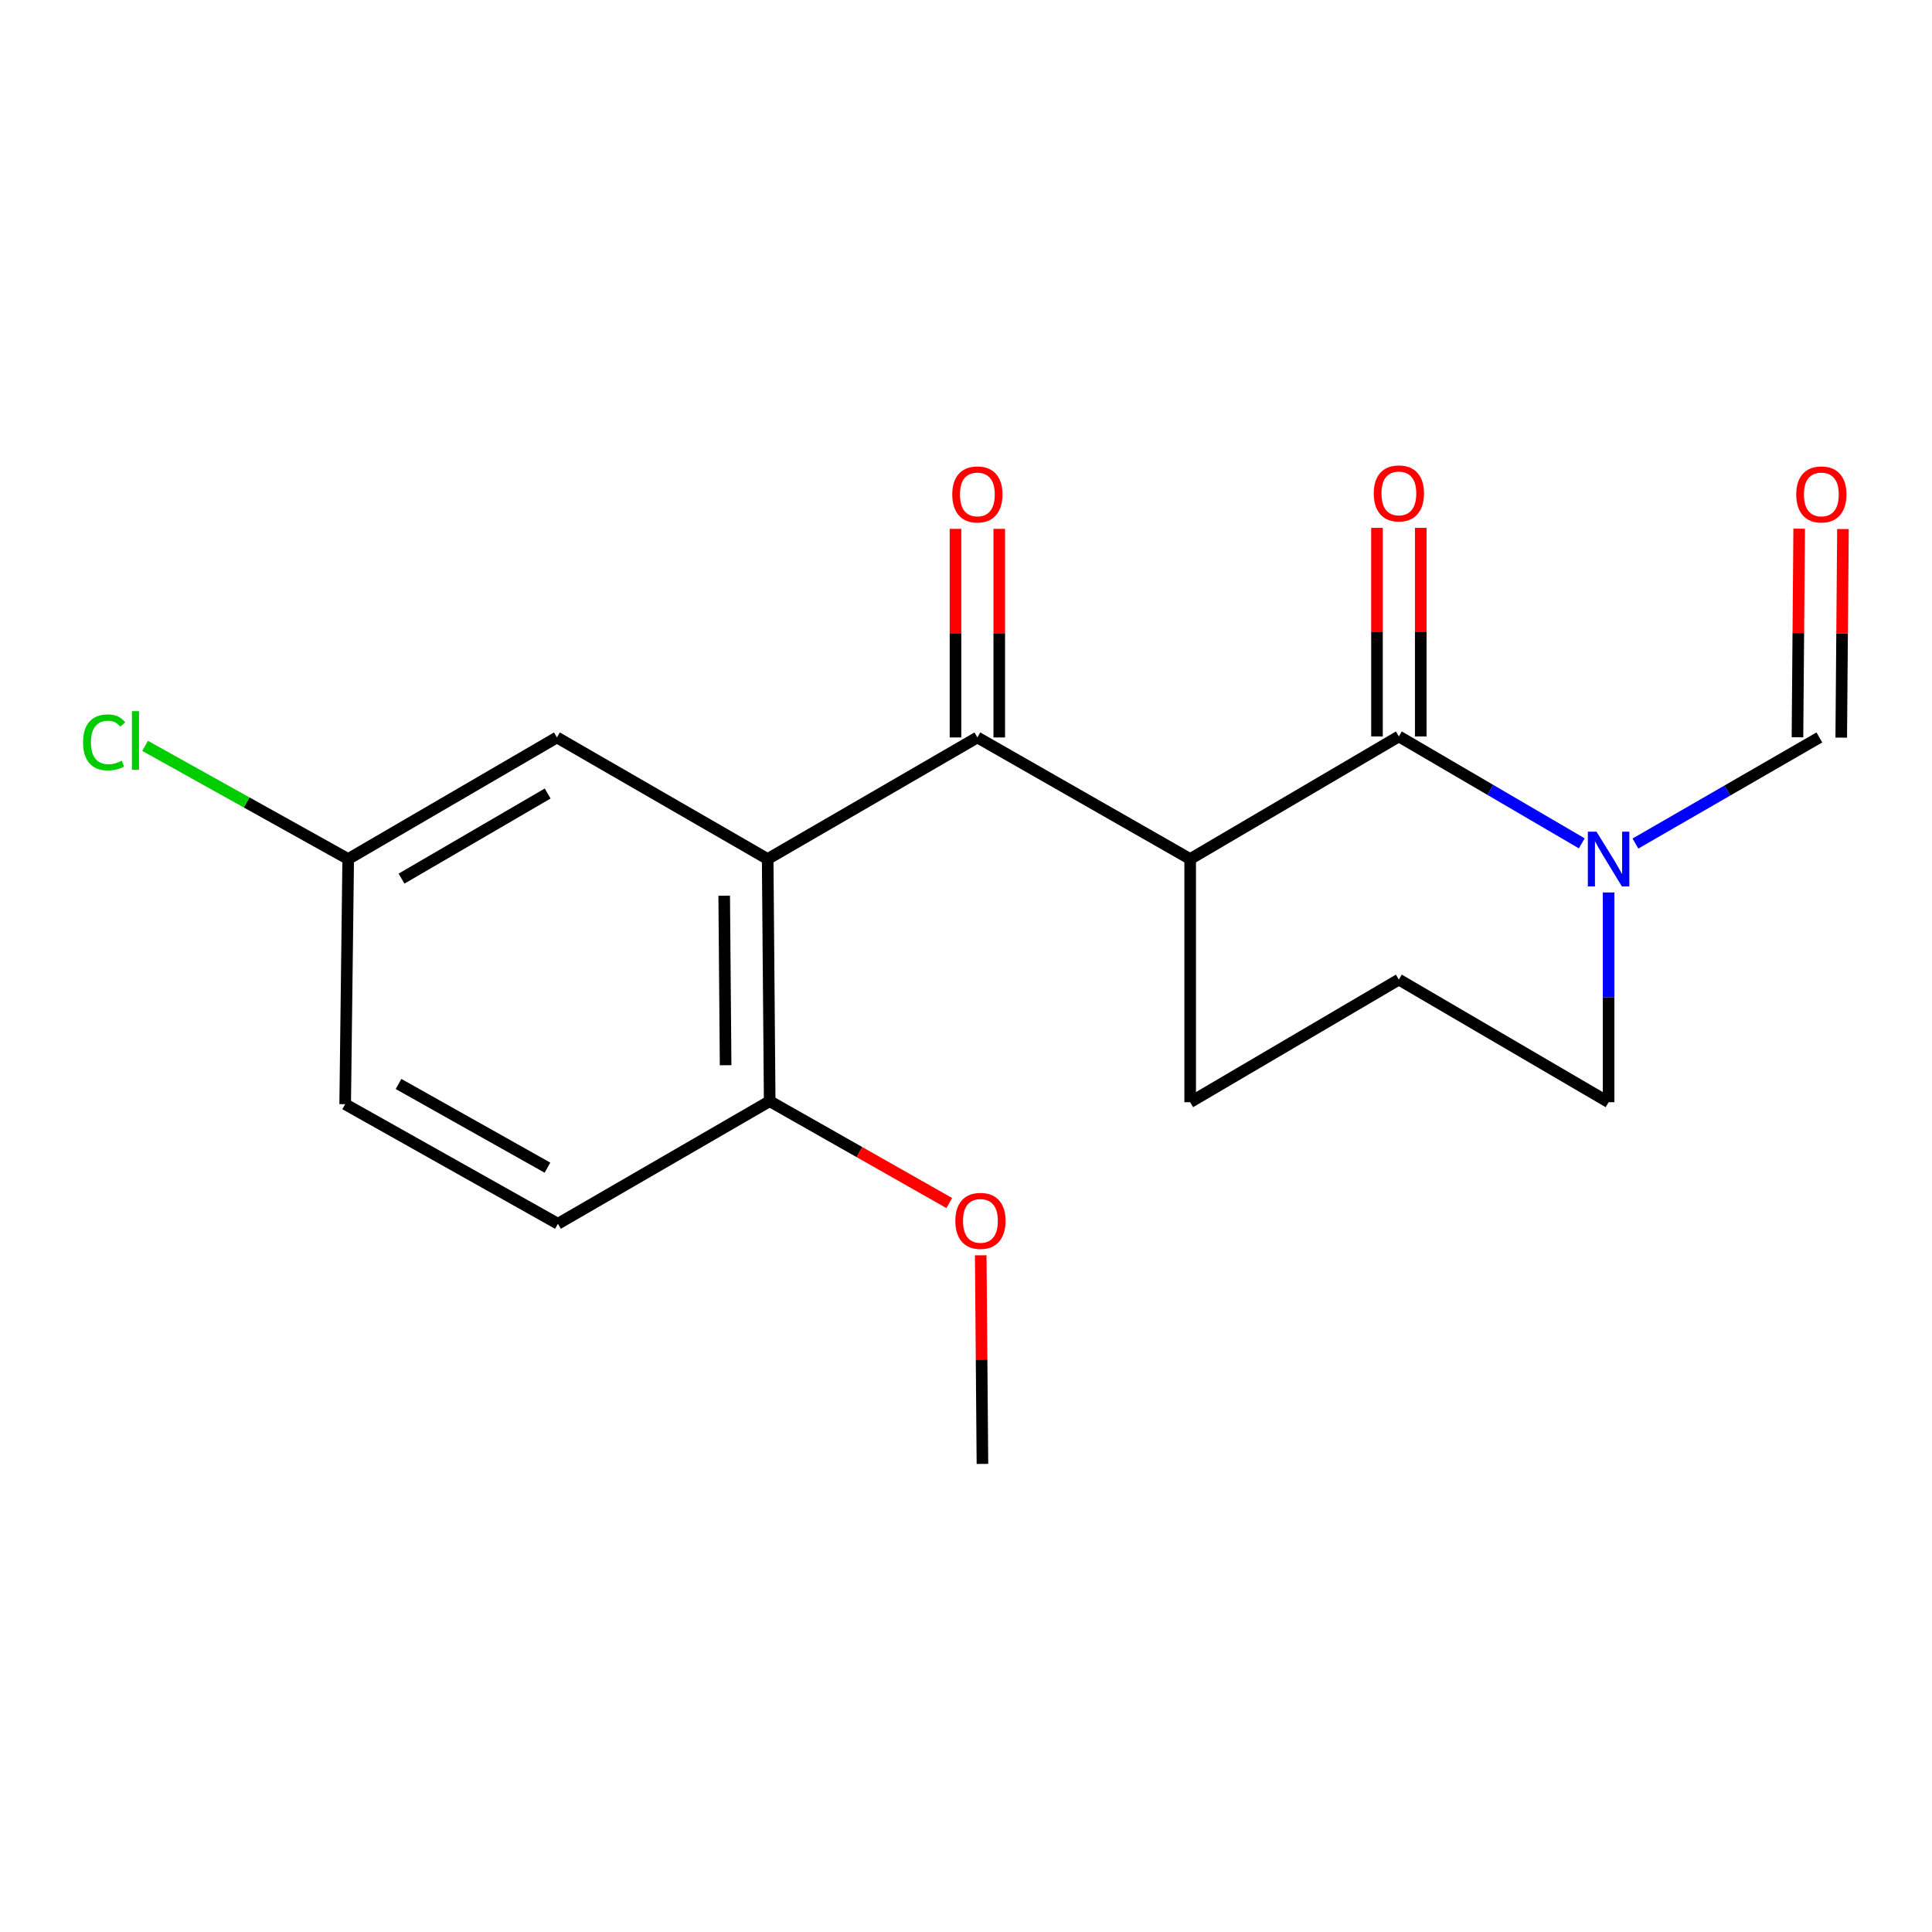 <?xml version='1.0' encoding='iso-8859-1'?>
<svg version='1.1' baseProfile='full'
              xmlns='http://www.w3.org/2000/svg'
                      xmlns:rdkit='http://www.rdkit.org/xml'
                      xmlns:xlink='http://www.w3.org/1999/xlink'
                  xml:space='preserve'
width='1000px' height='1000px' viewBox='0 0 1000 1000'>
<!-- END OF HEADER -->
<rect style='opacity:1.0;fill:#FFFFFF;stroke:none' width='1000' height='1000' x='0' y='0'> </rect>
<path class='bond-0' d='M 724.051,381.173 L 616.033,444.634' style='fill:none;fill-rule:evenodd;stroke:#000000;stroke-width:6px;stroke-linecap:butt;stroke-linejoin:miter;stroke-opacity:1' />
<path class='bond-3' d='M 724.051,381.173 L 771.388,408.845' style='fill:none;fill-rule:evenodd;stroke:#000000;stroke-width:6px;stroke-linecap:butt;stroke-linejoin:miter;stroke-opacity:1' />
<path class='bond-3' d='M 771.388,408.845 L 818.725,436.517' style='fill:none;fill-rule:evenodd;stroke:#0000FF;stroke-width:6px;stroke-linecap:butt;stroke-linejoin:miter;stroke-opacity:1' />
<path class='bond-7' d='M 735.378,381.173 L 735.378,327.193' style='fill:none;fill-rule:evenodd;stroke:#000000;stroke-width:6px;stroke-linecap:butt;stroke-linejoin:miter;stroke-opacity:1' />
<path class='bond-7' d='M 735.378,327.193 L 735.378,273.214' style='fill:none;fill-rule:evenodd;stroke:#FF0000;stroke-width:6px;stroke-linecap:butt;stroke-linejoin:miter;stroke-opacity:1' />
<path class='bond-7' d='M 712.723,381.173 L 712.723,327.193' style='fill:none;fill-rule:evenodd;stroke:#000000;stroke-width:6px;stroke-linecap:butt;stroke-linejoin:miter;stroke-opacity:1' />
<path class='bond-7' d='M 712.723,327.193 L 712.723,273.214' style='fill:none;fill-rule:evenodd;stroke:#FF0000;stroke-width:6px;stroke-linecap:butt;stroke-linejoin:miter;stroke-opacity:1' />
<path class='bond-1' d='M 616.033,444.634 L 505.889,381.701' style='fill:none;fill-rule:evenodd;stroke:#000000;stroke-width:6px;stroke-linecap:butt;stroke-linejoin:miter;stroke-opacity:1' />
<path class='bond-12' d='M 616.033,444.634 L 616.033,570.498' style='fill:none;fill-rule:evenodd;stroke:#000000;stroke-width:6px;stroke-linecap:butt;stroke-linejoin:miter;stroke-opacity:1' />
<path class='bond-2' d='M 505.889,381.701 L 397.343,444.634' style='fill:none;fill-rule:evenodd;stroke:#000000;stroke-width:6px;stroke-linecap:butt;stroke-linejoin:miter;stroke-opacity:1' />
<path class='bond-8' d='M 517.217,381.701 L 517.217,327.722' style='fill:none;fill-rule:evenodd;stroke:#000000;stroke-width:6px;stroke-linecap:butt;stroke-linejoin:miter;stroke-opacity:1' />
<path class='bond-8' d='M 517.217,327.722 L 517.217,273.743' style='fill:none;fill-rule:evenodd;stroke:#FF0000;stroke-width:6px;stroke-linecap:butt;stroke-linejoin:miter;stroke-opacity:1' />
<path class='bond-8' d='M 494.561,381.701 L 494.561,327.722' style='fill:none;fill-rule:evenodd;stroke:#000000;stroke-width:6px;stroke-linecap:butt;stroke-linejoin:miter;stroke-opacity:1' />
<path class='bond-8' d='M 494.561,327.722 L 494.561,273.743' style='fill:none;fill-rule:evenodd;stroke:#FF0000;stroke-width:6px;stroke-linecap:butt;stroke-linejoin:miter;stroke-opacity:1' />
<path class='bond-5' d='M 397.343,444.634 L 398.388,569.97' style='fill:none;fill-rule:evenodd;stroke:#000000;stroke-width:6px;stroke-linecap:butt;stroke-linejoin:miter;stroke-opacity:1' />
<path class='bond-5' d='M 374.845,463.623 L 375.576,551.358' style='fill:none;fill-rule:evenodd;stroke:#000000;stroke-width:6px;stroke-linecap:butt;stroke-linejoin:miter;stroke-opacity:1' />
<path class='bond-6' d='M 397.343,444.634 L 288.269,381.701' style='fill:none;fill-rule:evenodd;stroke:#000000;stroke-width:6px;stroke-linecap:butt;stroke-linejoin:miter;stroke-opacity:1' />
<path class='bond-4' d='M 846.497,436.621 L 894.097,409.161' style='fill:none;fill-rule:evenodd;stroke:#0000FF;stroke-width:6px;stroke-linecap:butt;stroke-linejoin:miter;stroke-opacity:1' />
<path class='bond-4' d='M 894.097,409.161 L 941.696,381.701' style='fill:none;fill-rule:evenodd;stroke:#000000;stroke-width:6px;stroke-linecap:butt;stroke-linejoin:miter;stroke-opacity:1' />
<path class='bond-13' d='M 832.609,461.94 L 832.609,516.219' style='fill:none;fill-rule:evenodd;stroke:#0000FF;stroke-width:6px;stroke-linecap:butt;stroke-linejoin:miter;stroke-opacity:1' />
<path class='bond-13' d='M 832.609,516.219 L 832.609,570.498' style='fill:none;fill-rule:evenodd;stroke:#000000;stroke-width:6px;stroke-linecap:butt;stroke-linejoin:miter;stroke-opacity:1' />
<path class='bond-9' d='M 953.023,381.794 L 953.466,327.815' style='fill:none;fill-rule:evenodd;stroke:#000000;stroke-width:6px;stroke-linecap:butt;stroke-linejoin:miter;stroke-opacity:1' />
<path class='bond-9' d='M 953.466,327.815 L 953.909,273.836' style='fill:none;fill-rule:evenodd;stroke:#FF0000;stroke-width:6px;stroke-linecap:butt;stroke-linejoin:miter;stroke-opacity:1' />
<path class='bond-9' d='M 930.368,381.608 L 930.811,327.629' style='fill:none;fill-rule:evenodd;stroke:#000000;stroke-width:6px;stroke-linecap:butt;stroke-linejoin:miter;stroke-opacity:1' />
<path class='bond-9' d='M 930.811,327.629 L 931.254,273.65' style='fill:none;fill-rule:evenodd;stroke:#FF0000;stroke-width:6px;stroke-linecap:butt;stroke-linejoin:miter;stroke-opacity:1' />
<path class='bond-10' d='M 398.388,569.97 L 288.785,633.418' style='fill:none;fill-rule:evenodd;stroke:#000000;stroke-width:6px;stroke-linecap:butt;stroke-linejoin:miter;stroke-opacity:1' />
<path class='bond-16' d='M 398.388,569.97 L 444.864,596.331' style='fill:none;fill-rule:evenodd;stroke:#000000;stroke-width:6px;stroke-linecap:butt;stroke-linejoin:miter;stroke-opacity:1' />
<path class='bond-16' d='M 444.864,596.331 L 491.34,622.693' style='fill:none;fill-rule:evenodd;stroke:#FF0000;stroke-width:6px;stroke-linecap:butt;stroke-linejoin:miter;stroke-opacity:1' />
<path class='bond-11' d='M 288.269,381.701 L 180.227,444.634' style='fill:none;fill-rule:evenodd;stroke:#000000;stroke-width:6px;stroke-linecap:butt;stroke-linejoin:miter;stroke-opacity:1' />
<path class='bond-11' d='M 283.466,410.718 L 207.836,454.77' style='fill:none;fill-rule:evenodd;stroke:#000000;stroke-width:6px;stroke-linecap:butt;stroke-linejoin:miter;stroke-opacity:1' />
<path class='bond-20' d='M 288.785,633.418 L 178.666,571.53' style='fill:none;fill-rule:evenodd;stroke:#000000;stroke-width:6px;stroke-linecap:butt;stroke-linejoin:miter;stroke-opacity:1' />
<path class='bond-20' d='M 283.367,604.385 L 206.284,561.063' style='fill:none;fill-rule:evenodd;stroke:#000000;stroke-width:6px;stroke-linecap:butt;stroke-linejoin:miter;stroke-opacity:1' />
<path class='bond-14' d='M 180.227,444.634 L 178.666,571.53' style='fill:none;fill-rule:evenodd;stroke:#000000;stroke-width:6px;stroke-linecap:butt;stroke-linejoin:miter;stroke-opacity:1' />
<path class='bond-15' d='M 180.227,444.634 L 127.663,415.345' style='fill:none;fill-rule:evenodd;stroke:#000000;stroke-width:6px;stroke-linecap:butt;stroke-linejoin:miter;stroke-opacity:1' />
<path class='bond-15' d='M 127.663,415.345 L 75.099,386.056' style='fill:none;fill-rule:evenodd;stroke:#00CC00;stroke-width:6px;stroke-linecap:butt;stroke-linejoin:miter;stroke-opacity:1' />
<path class='bond-19' d='M 616.033,570.498 L 724.051,507.037' style='fill:none;fill-rule:evenodd;stroke:#000000;stroke-width:6px;stroke-linecap:butt;stroke-linejoin:miter;stroke-opacity:1' />
<path class='bond-17' d='M 832.609,570.498 L 724.051,507.037' style='fill:none;fill-rule:evenodd;stroke:#000000;stroke-width:6px;stroke-linecap:butt;stroke-linejoin:miter;stroke-opacity:1' />
<path class='bond-18' d='M 507.622,649.752 L 508.065,703.731' style='fill:none;fill-rule:evenodd;stroke:#FF0000;stroke-width:6px;stroke-linecap:butt;stroke-linejoin:miter;stroke-opacity:1' />
<path class='bond-18' d='M 508.065,703.731 L 508.507,757.71' style='fill:none;fill-rule:evenodd;stroke:#000000;stroke-width:6px;stroke-linecap:butt;stroke-linejoin:miter;stroke-opacity:1' />
<path  class='atom-4' d='M 826.349 430.474
L 835.629 445.474
Q 836.549 446.954, 838.029 449.634
Q 839.509 452.314, 839.589 452.474
L 839.589 430.474
L 843.349 430.474
L 843.349 458.794
L 839.469 458.794
L 829.509 442.394
Q 828.349 440.474, 827.109 438.274
Q 825.909 436.074, 825.549 435.394
L 825.549 458.794
L 821.869 458.794
L 821.869 430.474
L 826.349 430.474
' fill='#0000FF'/>
<path  class='atom-8' d='M 711.051 255.388
Q 711.051 248.588, 714.411 244.788
Q 717.771 240.988, 724.051 240.988
Q 730.331 240.988, 733.691 244.788
Q 737.051 248.588, 737.051 255.388
Q 737.051 262.268, 733.651 266.188
Q 730.251 270.068, 724.051 270.068
Q 717.811 270.068, 714.411 266.188
Q 711.051 262.308, 711.051 255.388
M 724.051 266.868
Q 728.371 266.868, 730.691 263.988
Q 733.051 261.068, 733.051 255.388
Q 733.051 249.828, 730.691 247.028
Q 728.371 244.188, 724.051 244.188
Q 719.731 244.188, 717.371 246.988
Q 715.051 249.788, 715.051 255.388
Q 715.051 261.108, 717.371 263.988
Q 719.731 266.868, 724.051 266.868
' fill='#FF0000'/>
<path  class='atom-9' d='M 492.889 255.916
Q 492.889 249.116, 496.249 245.316
Q 499.609 241.516, 505.889 241.516
Q 512.169 241.516, 515.529 245.316
Q 518.889 249.116, 518.889 255.916
Q 518.889 262.796, 515.489 266.716
Q 512.089 270.596, 505.889 270.596
Q 499.649 270.596, 496.249 266.716
Q 492.889 262.836, 492.889 255.916
M 505.889 267.396
Q 510.209 267.396, 512.529 264.516
Q 514.889 261.596, 514.889 255.916
Q 514.889 250.356, 512.529 247.556
Q 510.209 244.716, 505.889 244.716
Q 501.569 244.716, 499.209 247.516
Q 496.889 250.316, 496.889 255.916
Q 496.889 261.636, 499.209 264.516
Q 501.569 267.396, 505.889 267.396
' fill='#FF0000'/>
<path  class='atom-10' d='M 929.728 255.916
Q 929.728 249.116, 933.088 245.316
Q 936.448 241.516, 942.728 241.516
Q 949.008 241.516, 952.368 245.316
Q 955.728 249.116, 955.728 255.916
Q 955.728 262.796, 952.328 266.716
Q 948.928 270.596, 942.728 270.596
Q 936.488 270.596, 933.088 266.716
Q 929.728 262.836, 929.728 255.916
M 942.728 267.396
Q 947.048 267.396, 949.368 264.516
Q 951.728 261.596, 951.728 255.916
Q 951.728 250.356, 949.368 247.556
Q 947.048 244.716, 942.728 244.716
Q 938.408 244.716, 936.048 247.516
Q 933.728 250.316, 933.728 255.916
Q 933.728 261.636, 936.048 264.516
Q 938.408 267.396, 942.728 267.396
' fill='#FF0000'/>
<path  class='atom-16' d='M 42.988 384.254
Q 42.988 377.214, 46.268 373.534
Q 49.588 369.814, 55.868 369.814
Q 61.708 369.814, 64.828 373.934
L 62.188 376.094
Q 59.908 373.094, 55.868 373.094
Q 51.588 373.094, 49.308 375.974
Q 47.068 378.814, 47.068 384.254
Q 47.068 389.854, 49.388 392.734
Q 51.748 395.614, 56.308 395.614
Q 59.428 395.614, 63.068 393.734
L 64.188 396.734
Q 62.708 397.694, 60.468 398.254
Q 58.228 398.814, 55.748 398.814
Q 49.588 398.814, 46.268 395.054
Q 42.988 391.294, 42.988 384.254
' fill='#00CC00'/>
<path  class='atom-16' d='M 68.268 368.094
L 71.948 368.094
L 71.948 398.454
L 68.268 398.454
L 68.268 368.094
' fill='#00CC00'/>
<path  class='atom-17' d='M 494.475 631.925
Q 494.475 625.125, 497.835 621.325
Q 501.195 617.525, 507.475 617.525
Q 513.755 617.525, 517.115 621.325
Q 520.475 625.125, 520.475 631.925
Q 520.475 638.805, 517.075 642.725
Q 513.675 646.605, 507.475 646.605
Q 501.235 646.605, 497.835 642.725
Q 494.475 638.845, 494.475 631.925
M 507.475 643.405
Q 511.795 643.405, 514.115 640.525
Q 516.475 637.605, 516.475 631.925
Q 516.475 626.365, 514.115 623.565
Q 511.795 620.725, 507.475 620.725
Q 503.155 620.725, 500.795 623.525
Q 498.475 626.325, 498.475 631.925
Q 498.475 637.645, 500.795 640.525
Q 503.155 643.405, 507.475 643.405
' fill='#FF0000'/>
</svg>
